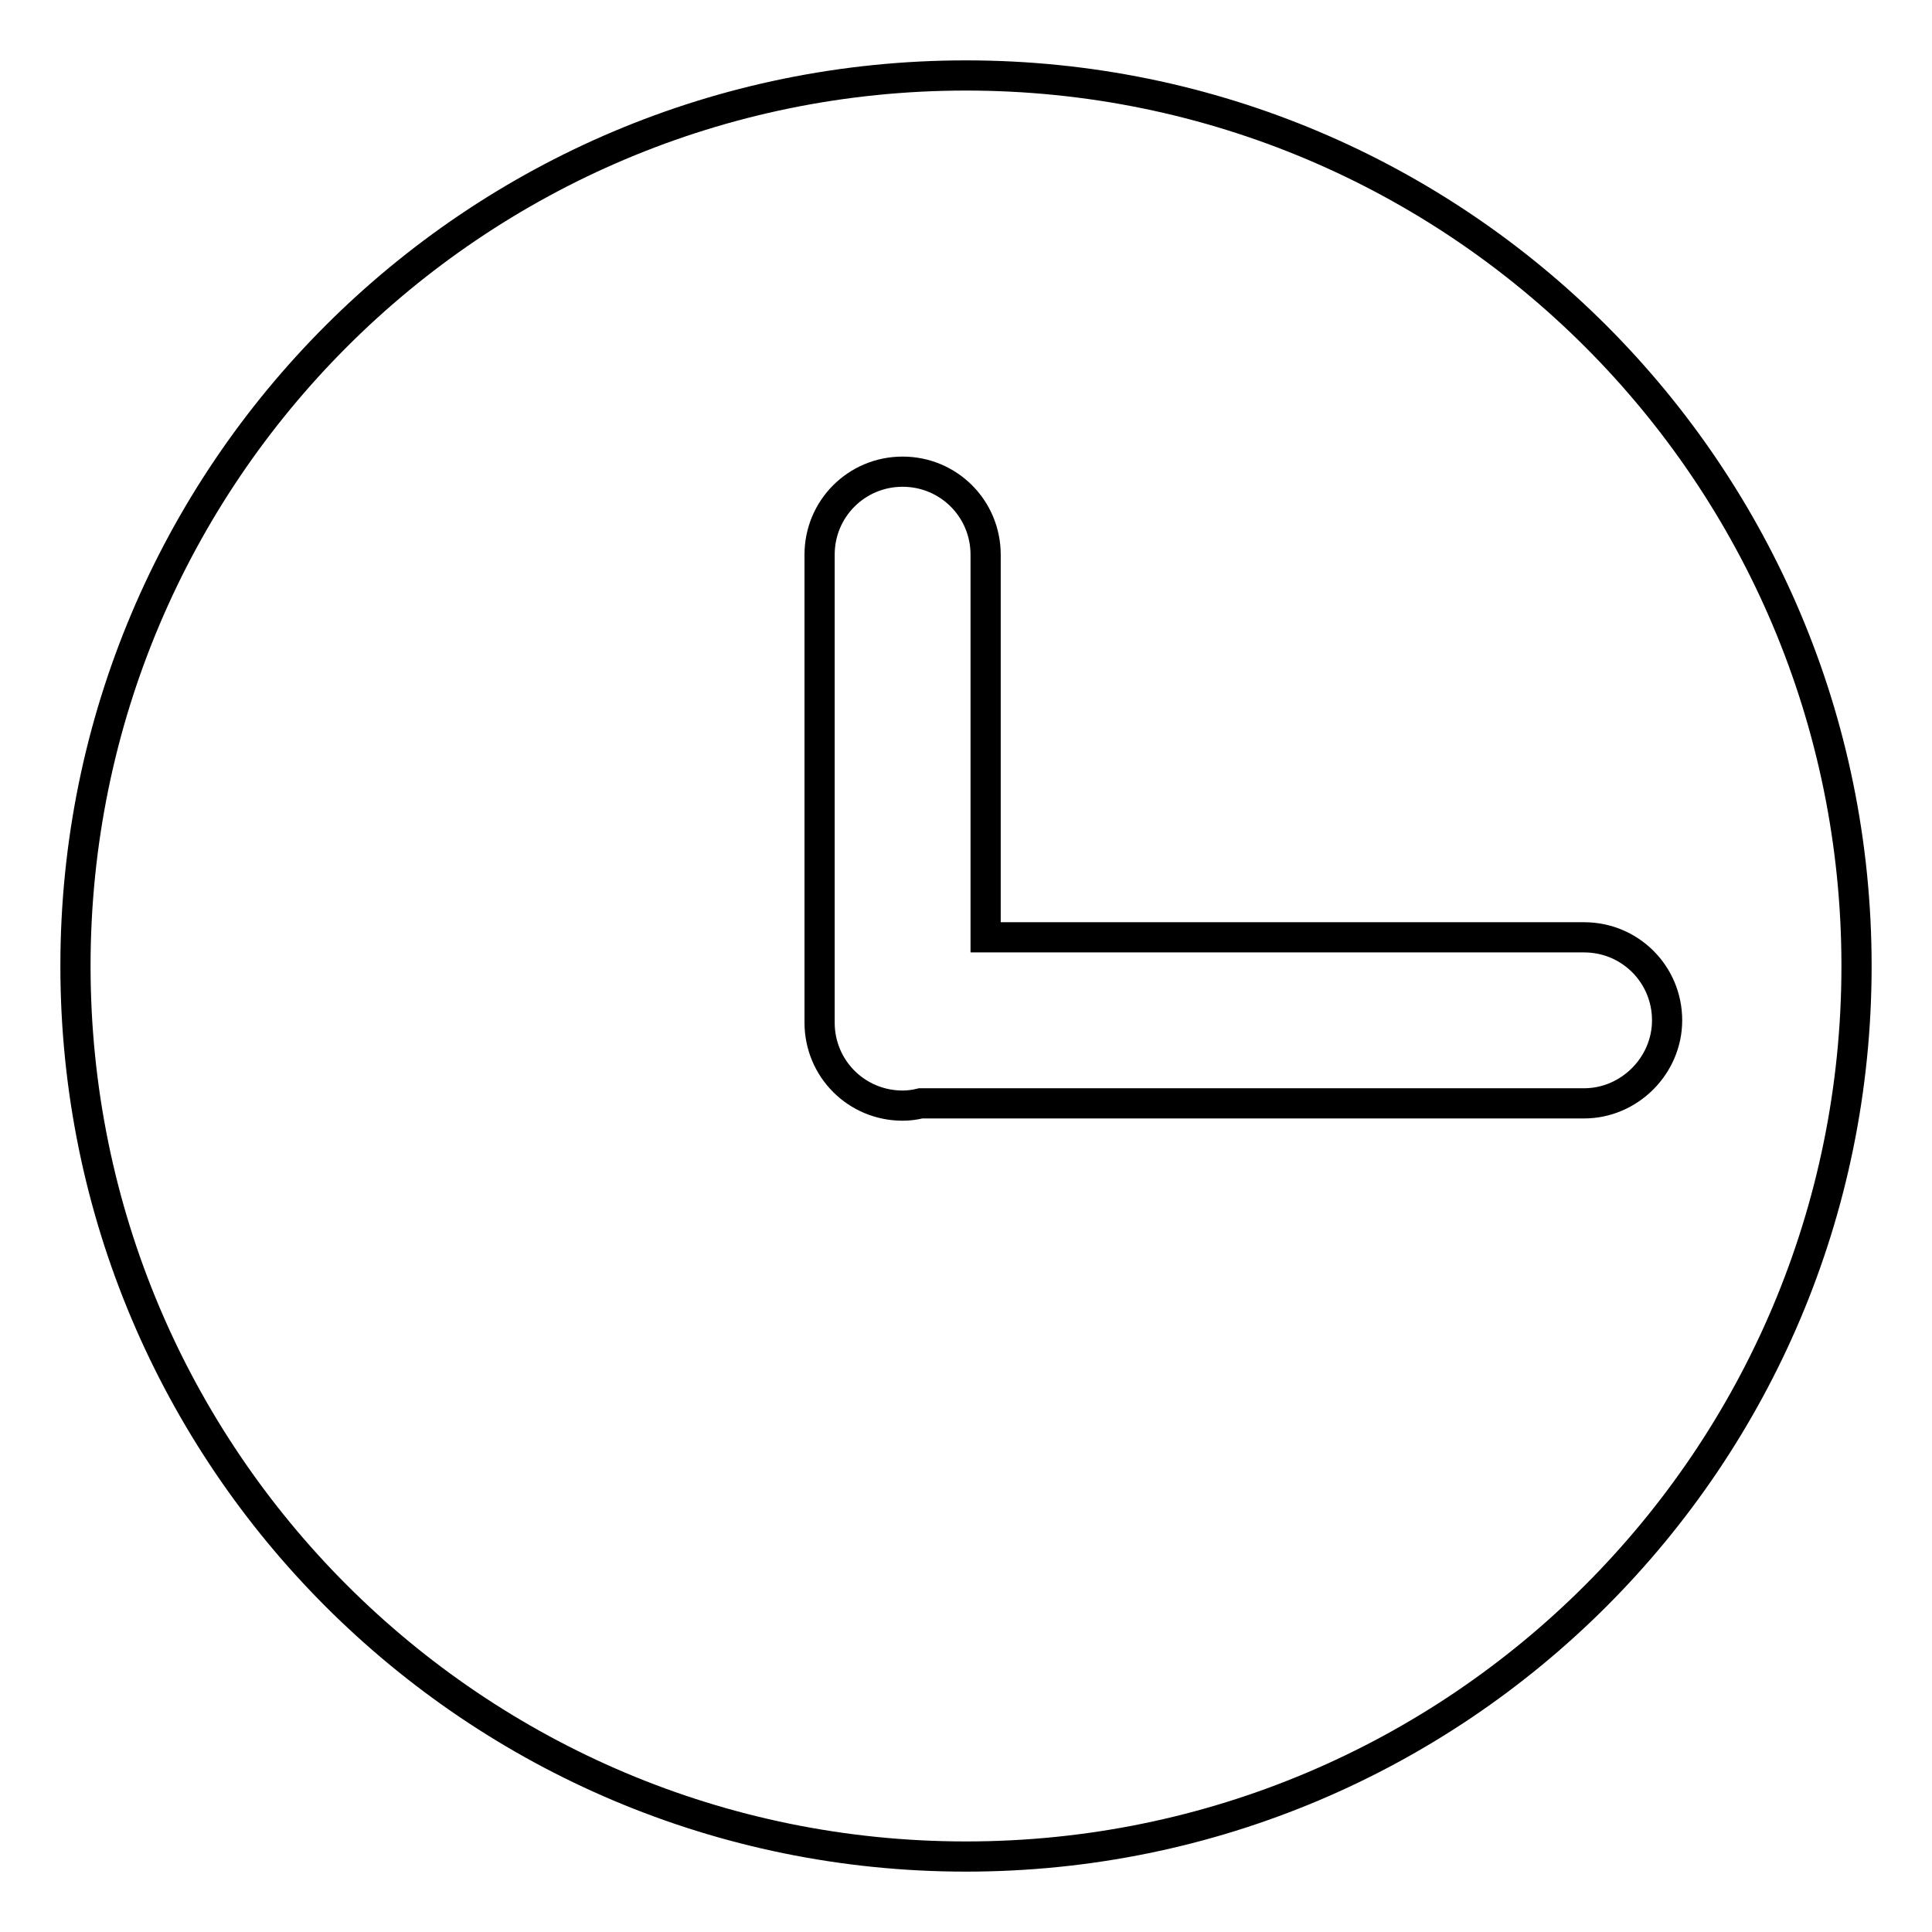 <?xml version="1.0" encoding="utf-8"?>
<!-- Svg Vector Icons : http://www.onlinewebfonts.com/icon -->
<!DOCTYPE svg PUBLIC "-//W3C//DTD SVG 1.1//EN" "http://www.w3.org/Graphics/SVG/1.1/DTD/svg11.dtd">
<svg version="1.1" xmlns="http://www.w3.org/2000/svg" xmlns:xlink="http://www.w3.org/1999/xlink" x="0px" y="0px" viewBox="0 0 256 256" enable-background="new 0 0 256 256" xml:space="preserve">
<g> <path stroke-width="4" fill-opacity="0" stroke="#000000"  d="M128,10C62.8,10,10,62.8,10,128s52.8,118,118,118c65.2,0,118-52.8,118-118S193.2,10,128,10z M209.9,146.2 H122c-0.8,0.2-1.6,0.3-2.4,0.3c-6.1,0-11-4.9-11-11V73.5c0-6.1,4.9-11,11-11c6.1,0,11,4.9,11,11v50.7h79.3c6.1,0,11,4.9,11,11 C220.9,141.2,215.9,146.2,209.9,146.2z"/></g>
</svg>